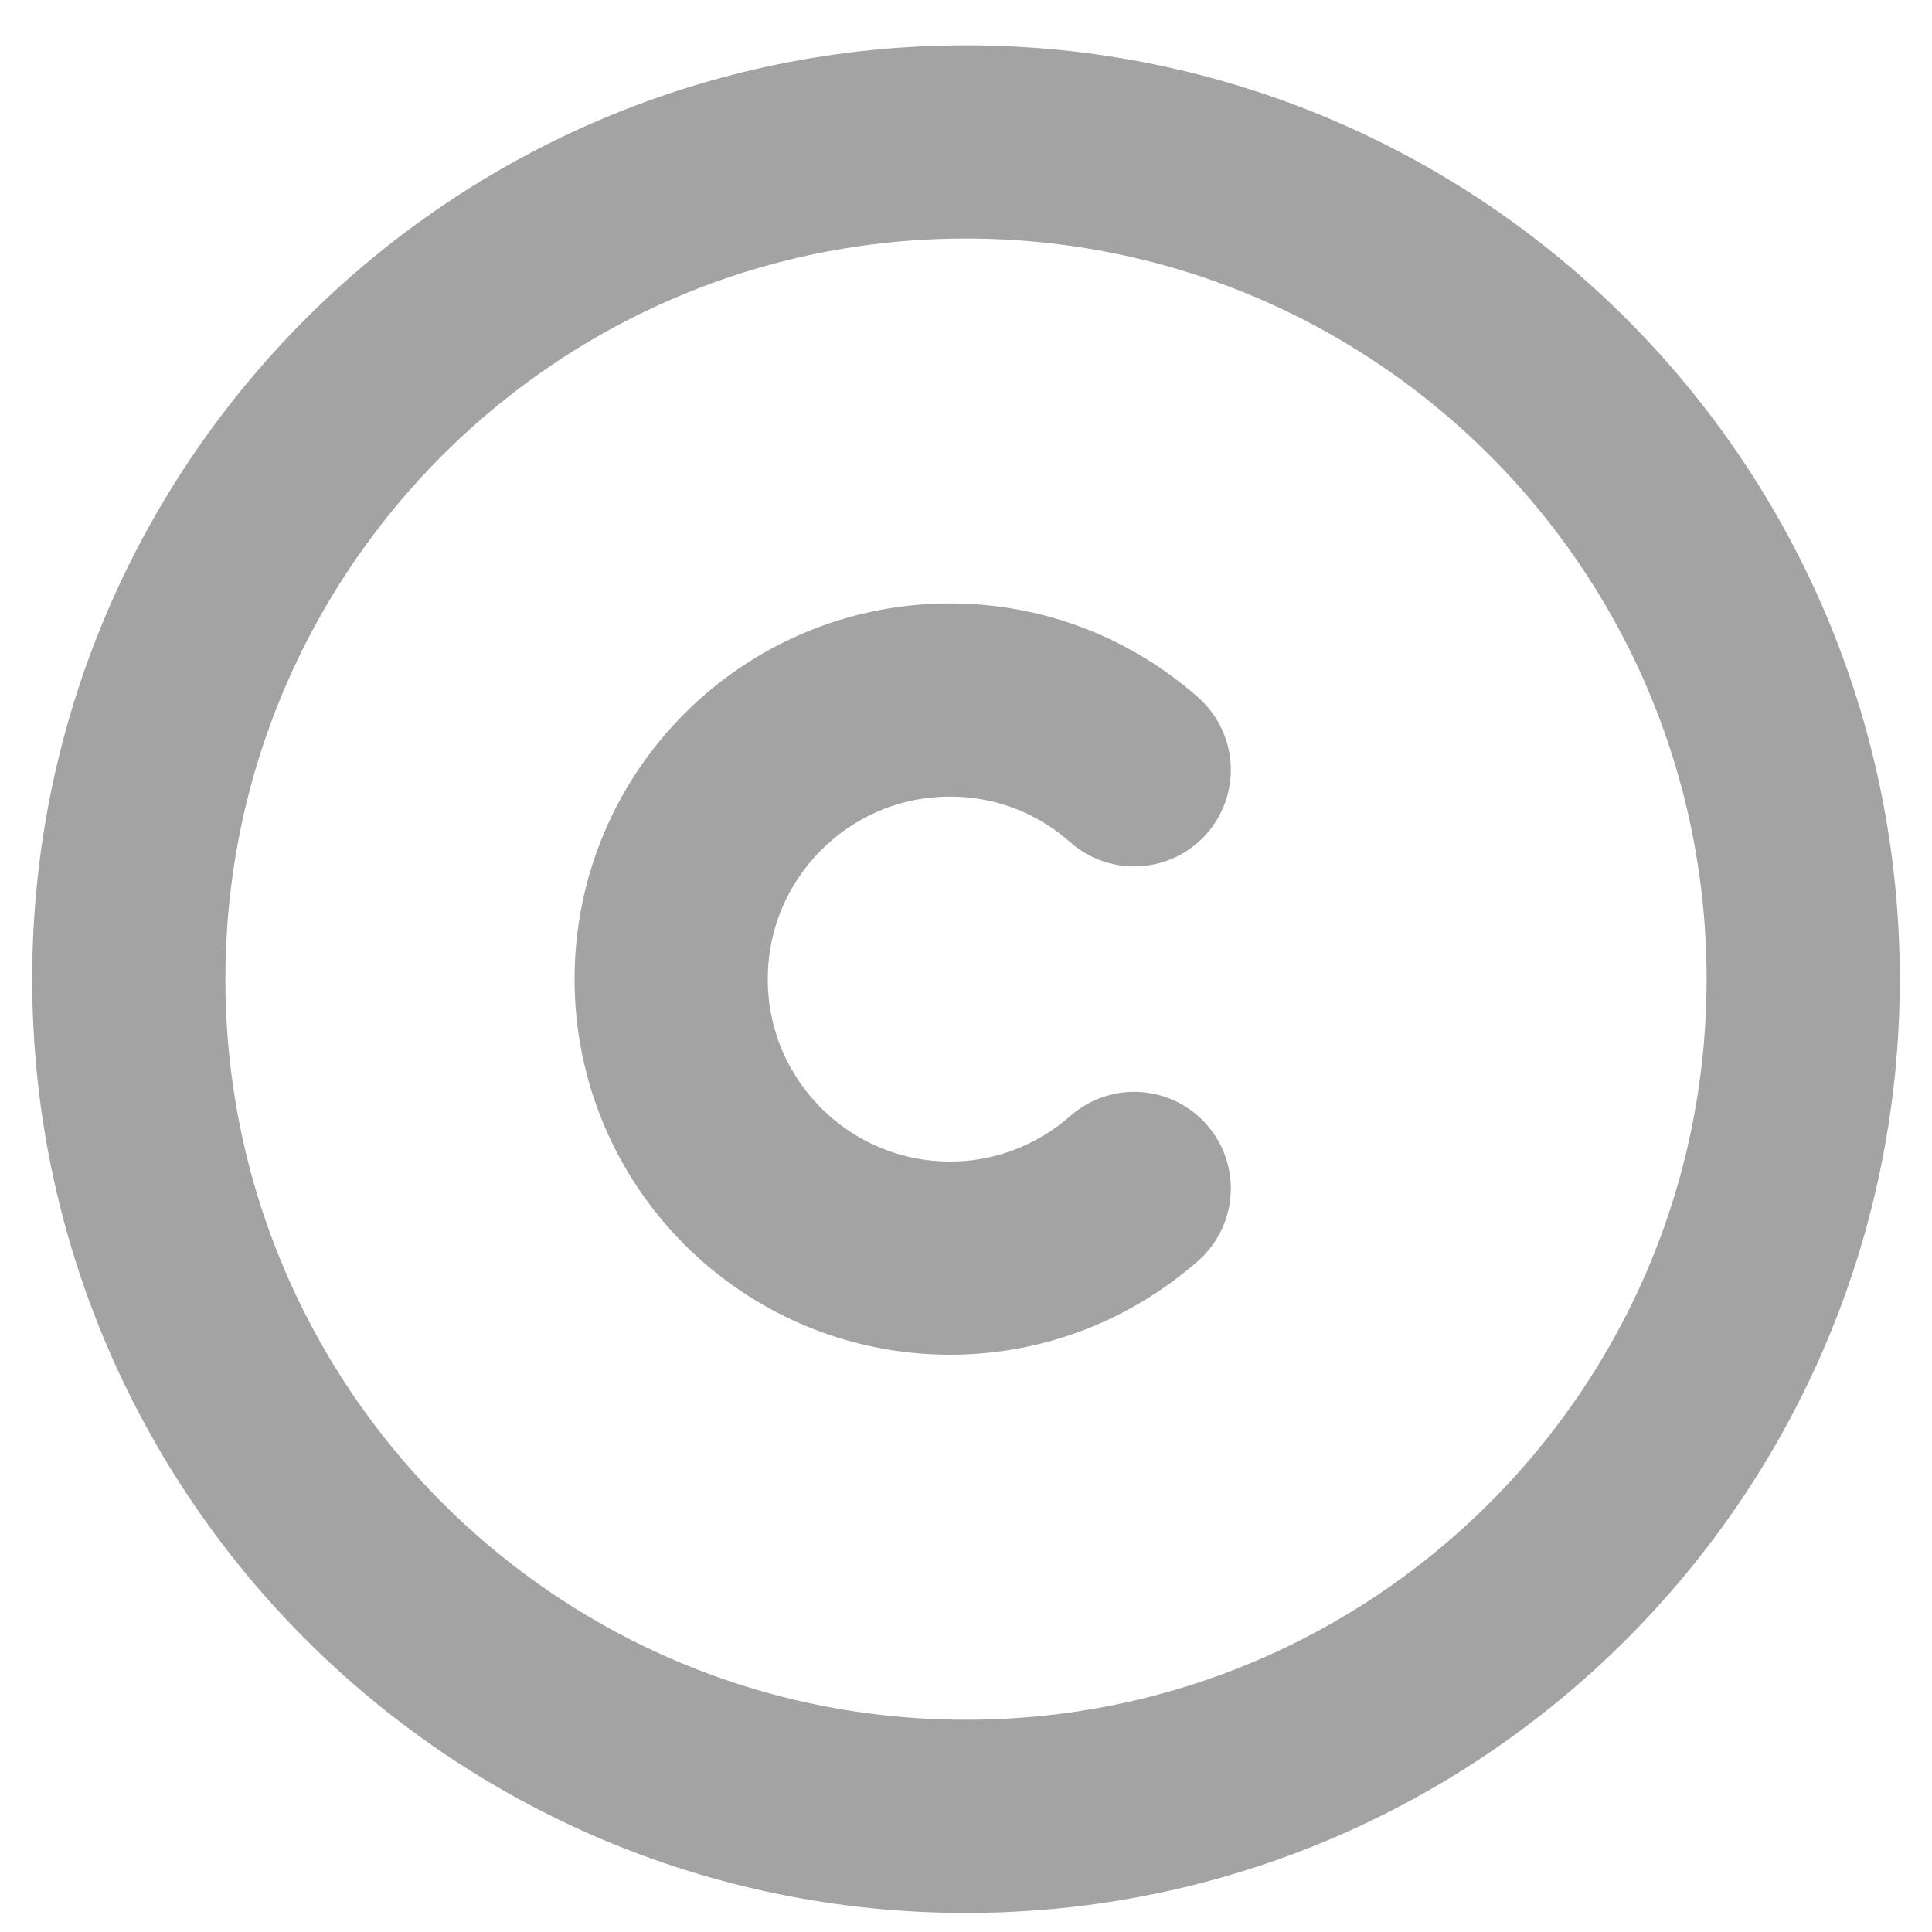 <svg width="15" height="15" viewBox="0 0 15 15" fill="none" xmlns="http://www.w3.org/2000/svg">
<path d="M8.806 9.227C8.424 9.562 7.925 9.768 7.377 9.768C6.181 9.768 5.211 8.798 5.211 7.602C5.211 6.405 6.181 5.435 7.377 5.435C7.926 5.435 8.425 5.64 8.806 5.977M7.5 14.102C3.91 14.102 1 11.192 1 7.602C1 4.011 3.91 1.102 7.5 1.102C11.09 1.102 14 4.011 14 7.602C14 11.192 11.09 14.102 7.5 14.102Z" stroke="#A3A3A3" stroke-width="1.5" stroke-linecap="round" stroke-linejoin="round"/>
</svg>
